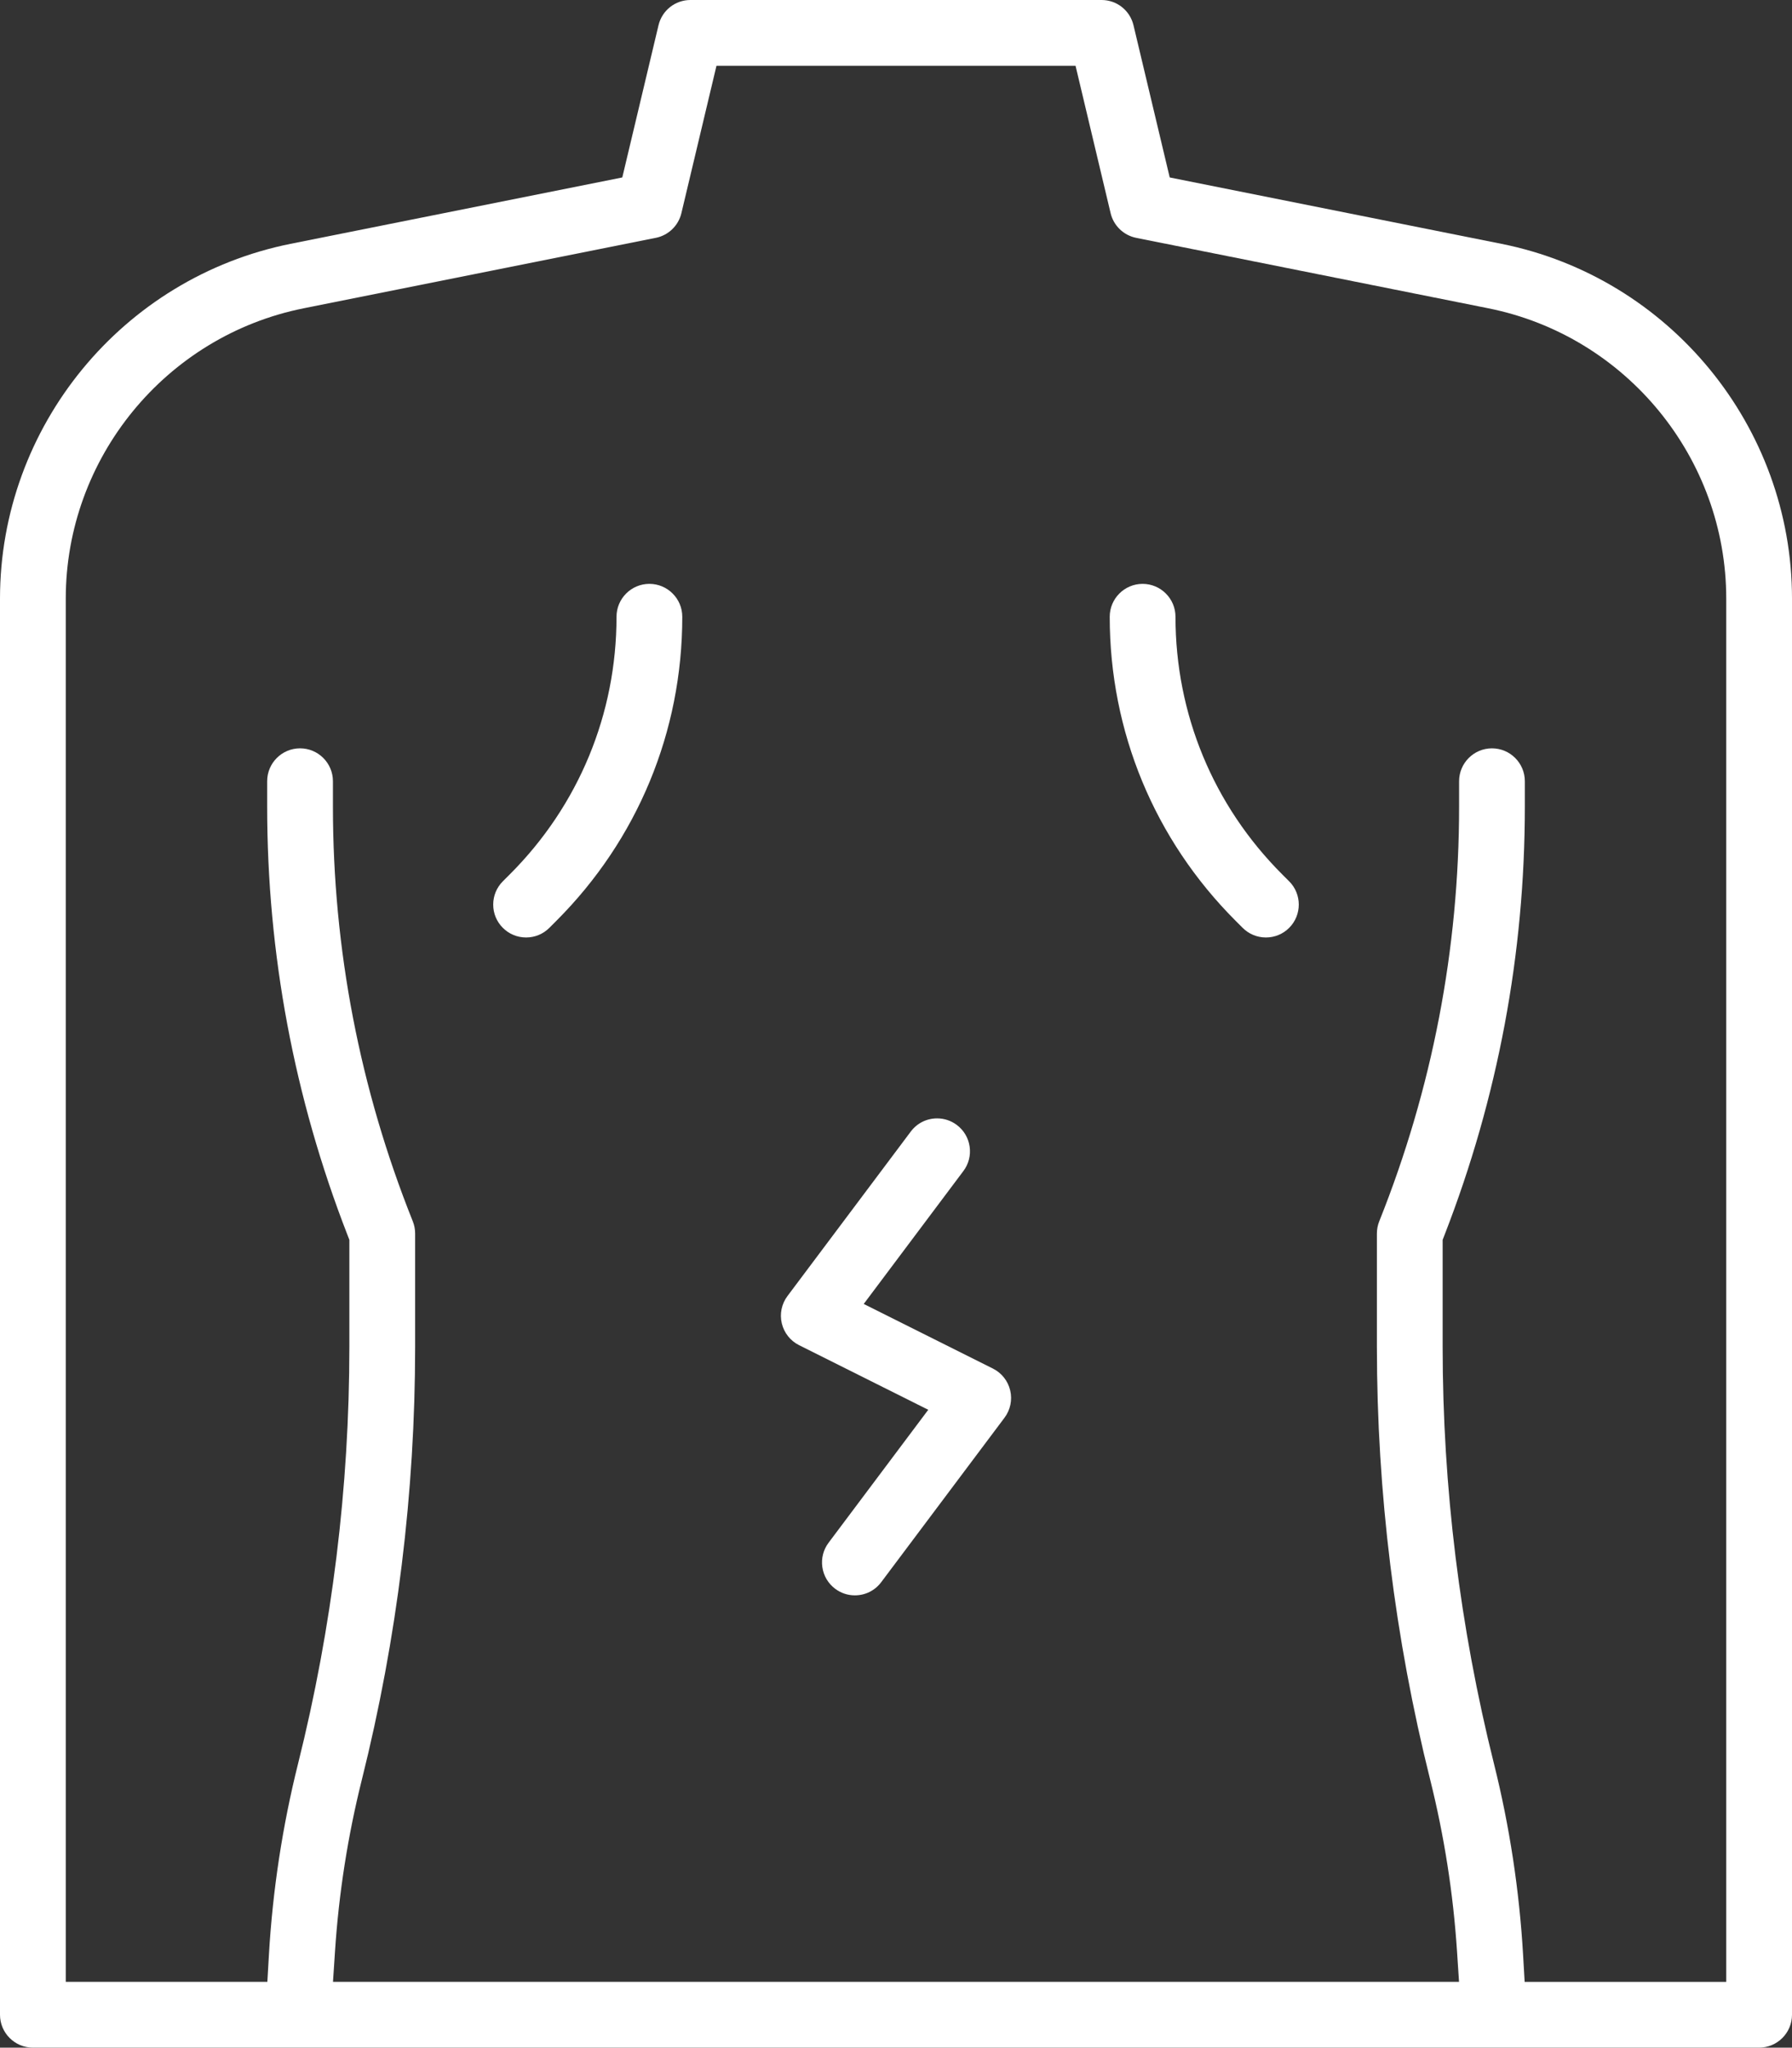 <?xml version="1.0" encoding="UTF-8"?>
<svg id="Layer_2" data-name="Layer 2" xmlns="http://www.w3.org/2000/svg" viewBox="0 0 274.385 313.403">
  <rect x="0" y="0" width="274.385" height="313.403" fill="#333333" stroke="none"/>
  <defs>
    <style>
      .cls-1 {
        fill: #FFF;
        stroke-width: 0px;
      }
    </style>
  </defs>
  <g id="Layer_1-2" data-name="Layer 1">
    <g>
      <path class="cls-1" d="M130.892,244.178c-1.093,0-2.135-.348-3.013-1.007-1.076-.807-1.773-1.985-1.964-3.316-.19-1.331.149-2.657.956-3.732l15.26-20.347-19.777-9.889c-1.339-.67-2.304-1.889-2.649-3.346-.344-1.457-.026-2.98.872-4.178l18.879-25.173c.961-1.28,2.431-2.015,4.035-2.015,1.093,0,2.134.348,3.013,1.007,1.076.807,1.773,1.984,1.964,3.316.19,1.331-.149,2.657-.956,3.732l-15.26,20.347,19.777,9.889c1.34.67,2.305,1.889,2.649,3.346.344,1.457.026,2.98-.872,4.178l-18.88,25.173c-.96,1.28-2.431,2.015-4.035,2.015h-0Z"/>
      <path class="cls-1" d="M80.553,143.486c-1.345,0-2.609-.524-3.56-1.475-.951-.951-1.475-2.215-1.475-3.56s.524-2.609,1.475-3.56l1.08-1.08c10.528-10.528,16.326-24.525,16.326-39.413,0-2.776,2.259-5.035,5.035-5.035s5.035,2.259,5.035,5.035c0,17.578-6.845,34.103-19.275,46.533l-1.08,1.08c-.951.951-2.215,1.475-3.56,1.475Z"/>
      <path class="cls-1" d="M193.832,143.486c-1.345,0-2.61-.524-3.561-1.475l-1.079-1.079c-12.43-12.43-19.275-28.956-19.275-46.533,0-2.776,2.259-5.035,5.035-5.035s5.035,2.259,5.035,5.035c0,14.888,5.798,28.885,16.325,39.413l1.082,1.081c1.962,1.962,1.962,5.156-.001,7.119-.951.951-2.215,1.475-3.56,1.475Z"/>
      <path class="cls-1" d="M5.035,313.403c-2.776,0-5.035-2.259-5.035-5.035V91.619c0-26.307,18.723-49.145,44.52-54.305l50.763-10.153,5.546-23.293c.542-2.278,2.556-3.869,4.898-3.869h62.932c2.342,0,4.356,1.591,4.898,3.868l5.546,23.293,50.763,10.153c25.797,5.159,44.52,27.998,44.52,54.305v216.749c0,2.776-2.259,5.035-5.035,5.035H5.035ZM228.444,114.537c2.776,0,5.035,2.259,5.035,5.035v3.869c0,22.524-4.134,44.58-12.287,65.554l-.299.77v16.363c0,21.498,2.644,42.972,7.858,63.824,2.386,9.545,3.885,19.381,4.458,29.233l.241,4.15h30.866V91.619c0-21.524-15.319-40.21-36.425-44.431l-53.926-10.785c-1.922-.384-3.456-1.864-3.91-3.77l-5.371-22.564h-54.98l-5.373,22.563c-.454,1.906-1.988,3.387-3.909,3.77l-53.927,10.785c-21.106,4.221-36.425,22.907-36.425,44.431v211.714h30.866l.241-4.15c.573-9.854,2.073-19.69,4.459-29.233,5.213-20.853,7.857-42.326,7.857-63.823v-16.363l-.299-.77c-8.153-20.975-12.287-43.03-12.287-65.554v-3.869c0-2.776,2.259-5.035,5.035-5.035s5.035,2.259,5.035,5.035v3.869c0,21.844,4.113,43.204,12.226,63.486.239.598.36,1.227.36,1.87v17.33c0,22.318-2.745,44.613-8.158,66.267-2.145,8.577-3.527,17.407-4.109,26.245l-.309,4.695h172.413l-.308-4.695c-.581-8.836-1.964-17.666-4.109-26.245-5.413-21.653-8.158-43.948-8.158-66.266v-17.33c0-.643.121-1.272.36-1.87,8.113-20.282,12.226-41.642,12.226-63.486v-3.869c0-2.776,2.259-5.035,5.035-5.035Z"/>
    </g>
  </g>
</svg>